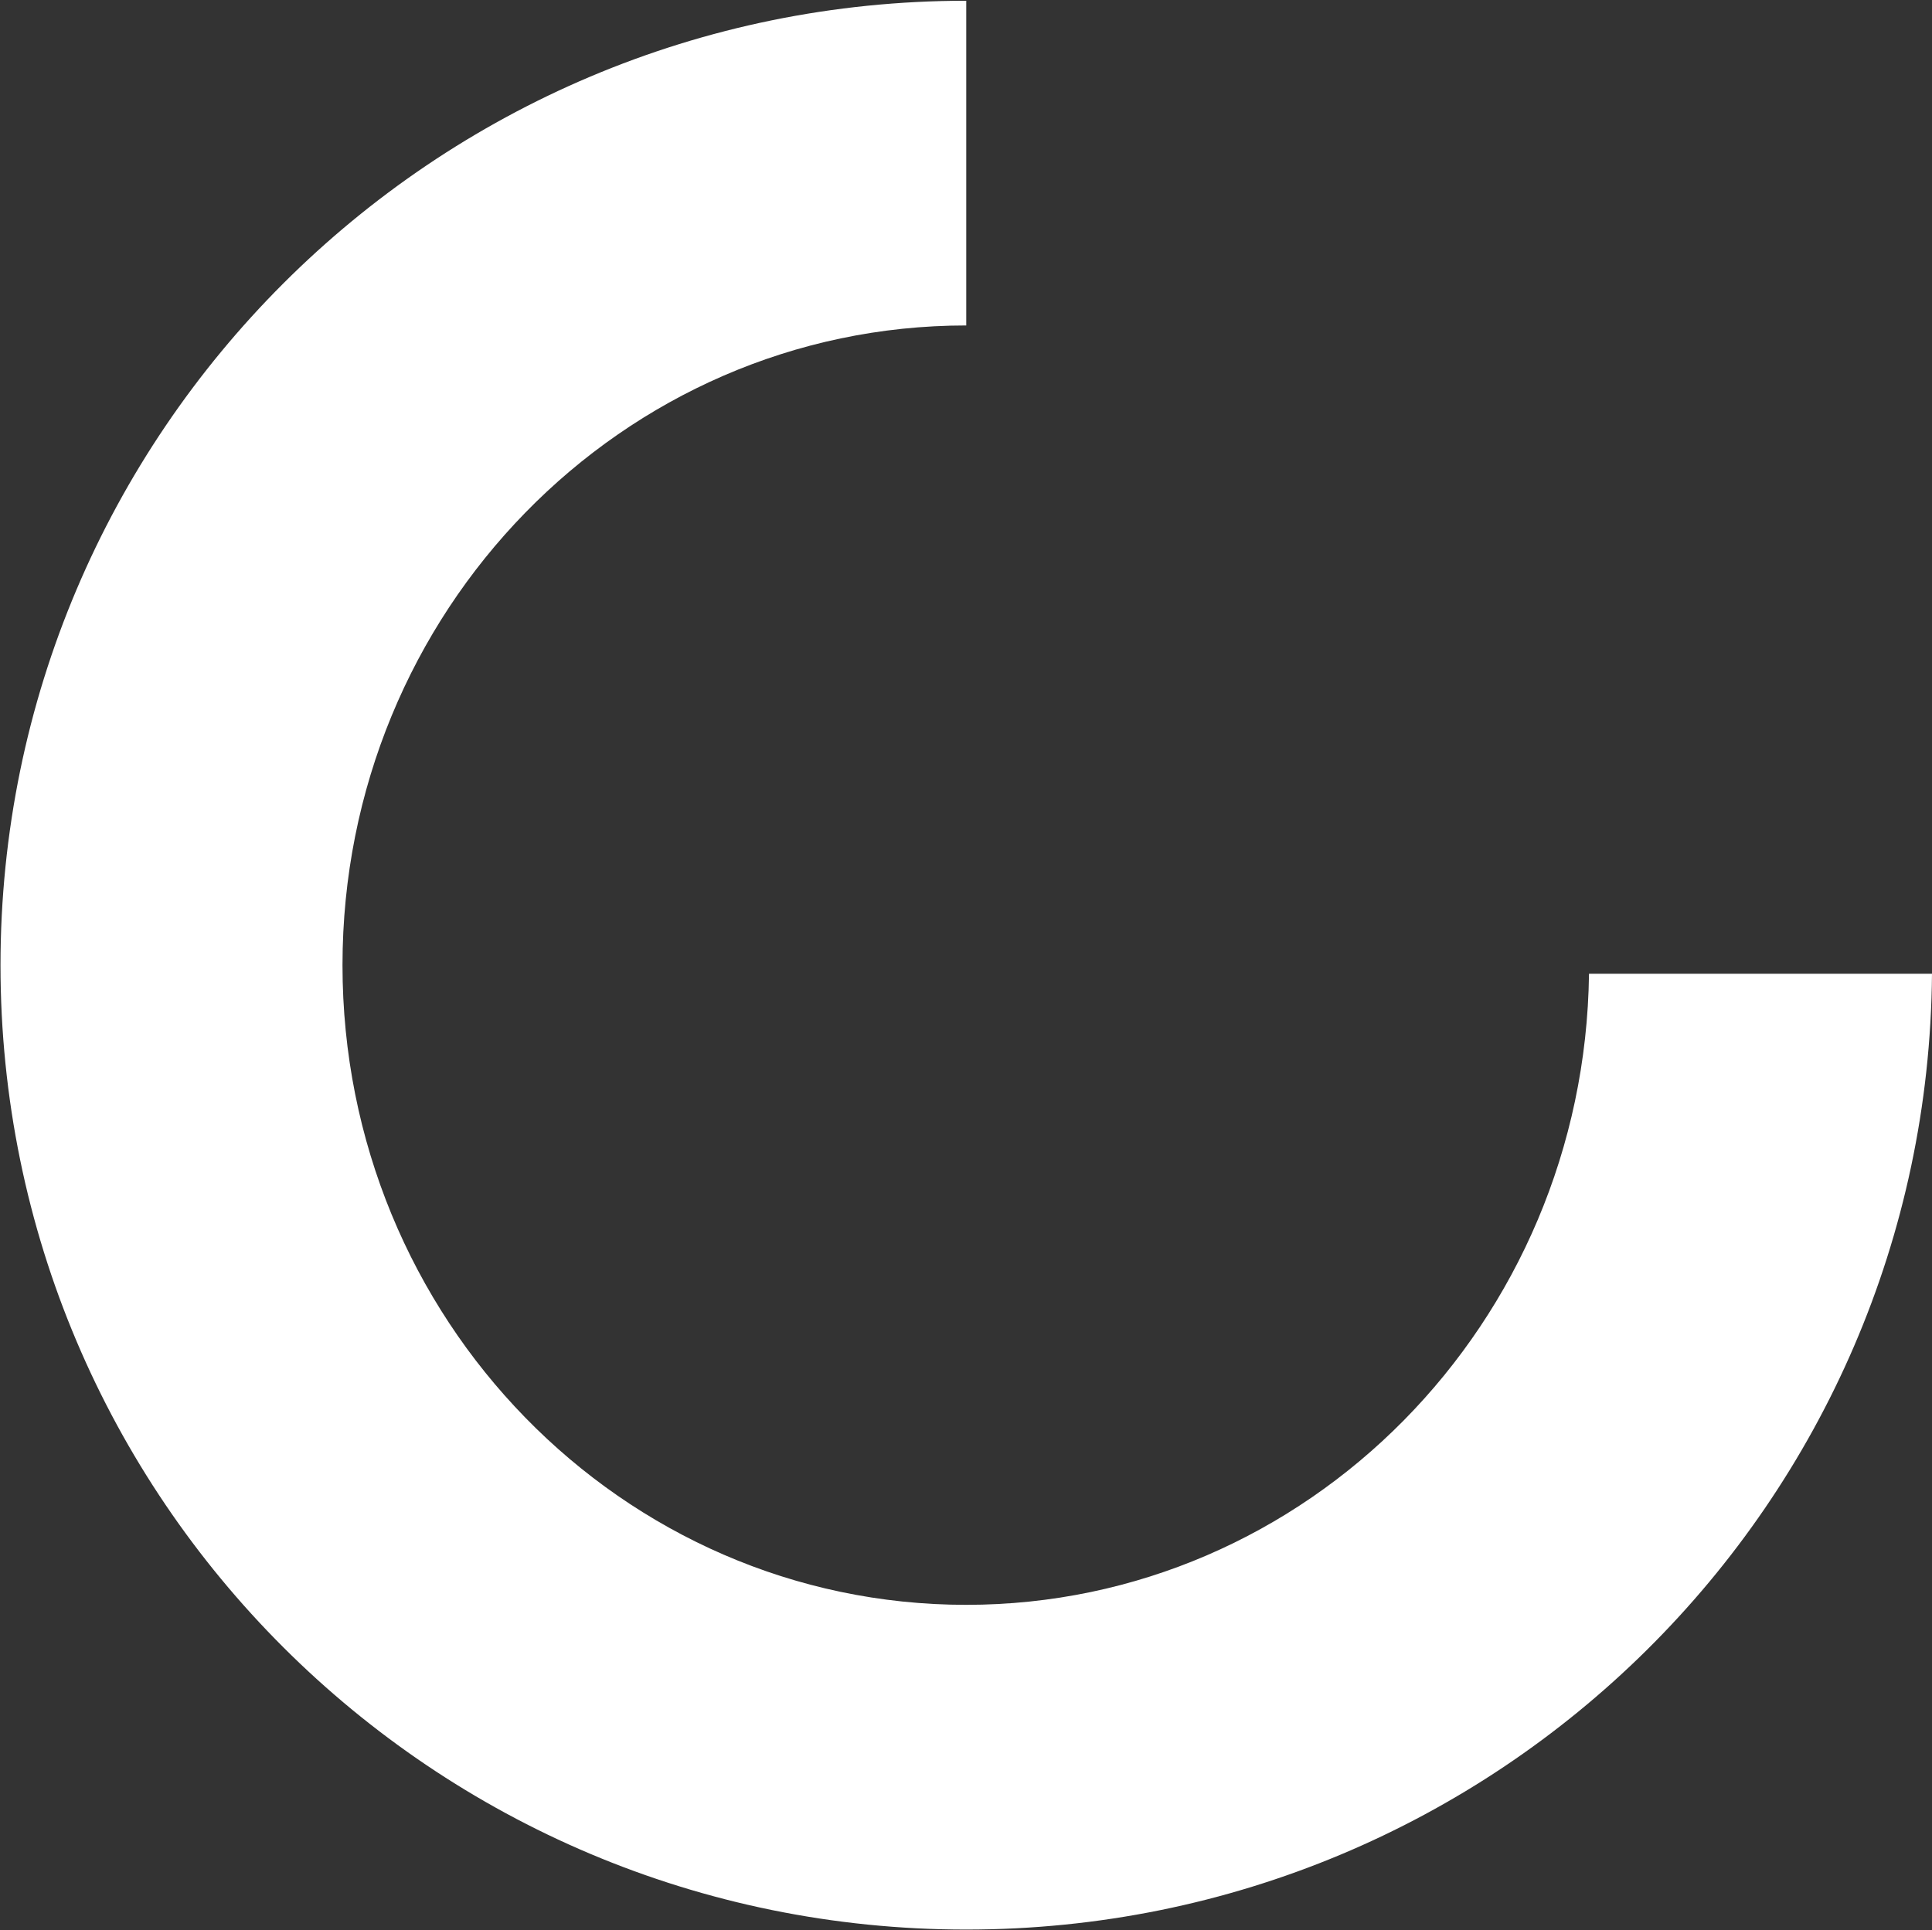 <svg version="1.2" xmlns="http://www.w3.org/2000/svg" viewBox="0 0 1549 1548" width="1549" height="1548"><rect x="0" y="0" width="1549" height="1548" fill="#333333" stroke="none"/><style>.a{fill:#fff}</style><path class="a" d="m1274 780.9c-3.5 280.2-226 506.1-499.3 506.1-275.9 0-500.1-229.3-500.1-513 0-283.7 224.2-513 500.1-513v-260.4c-427.6 0-774.3 346.6-774.3 773.4 0 427.7 346.7 773.4 774.3 773.4 426 0 770.9-342.3 774.3-766.5z"/></svg>